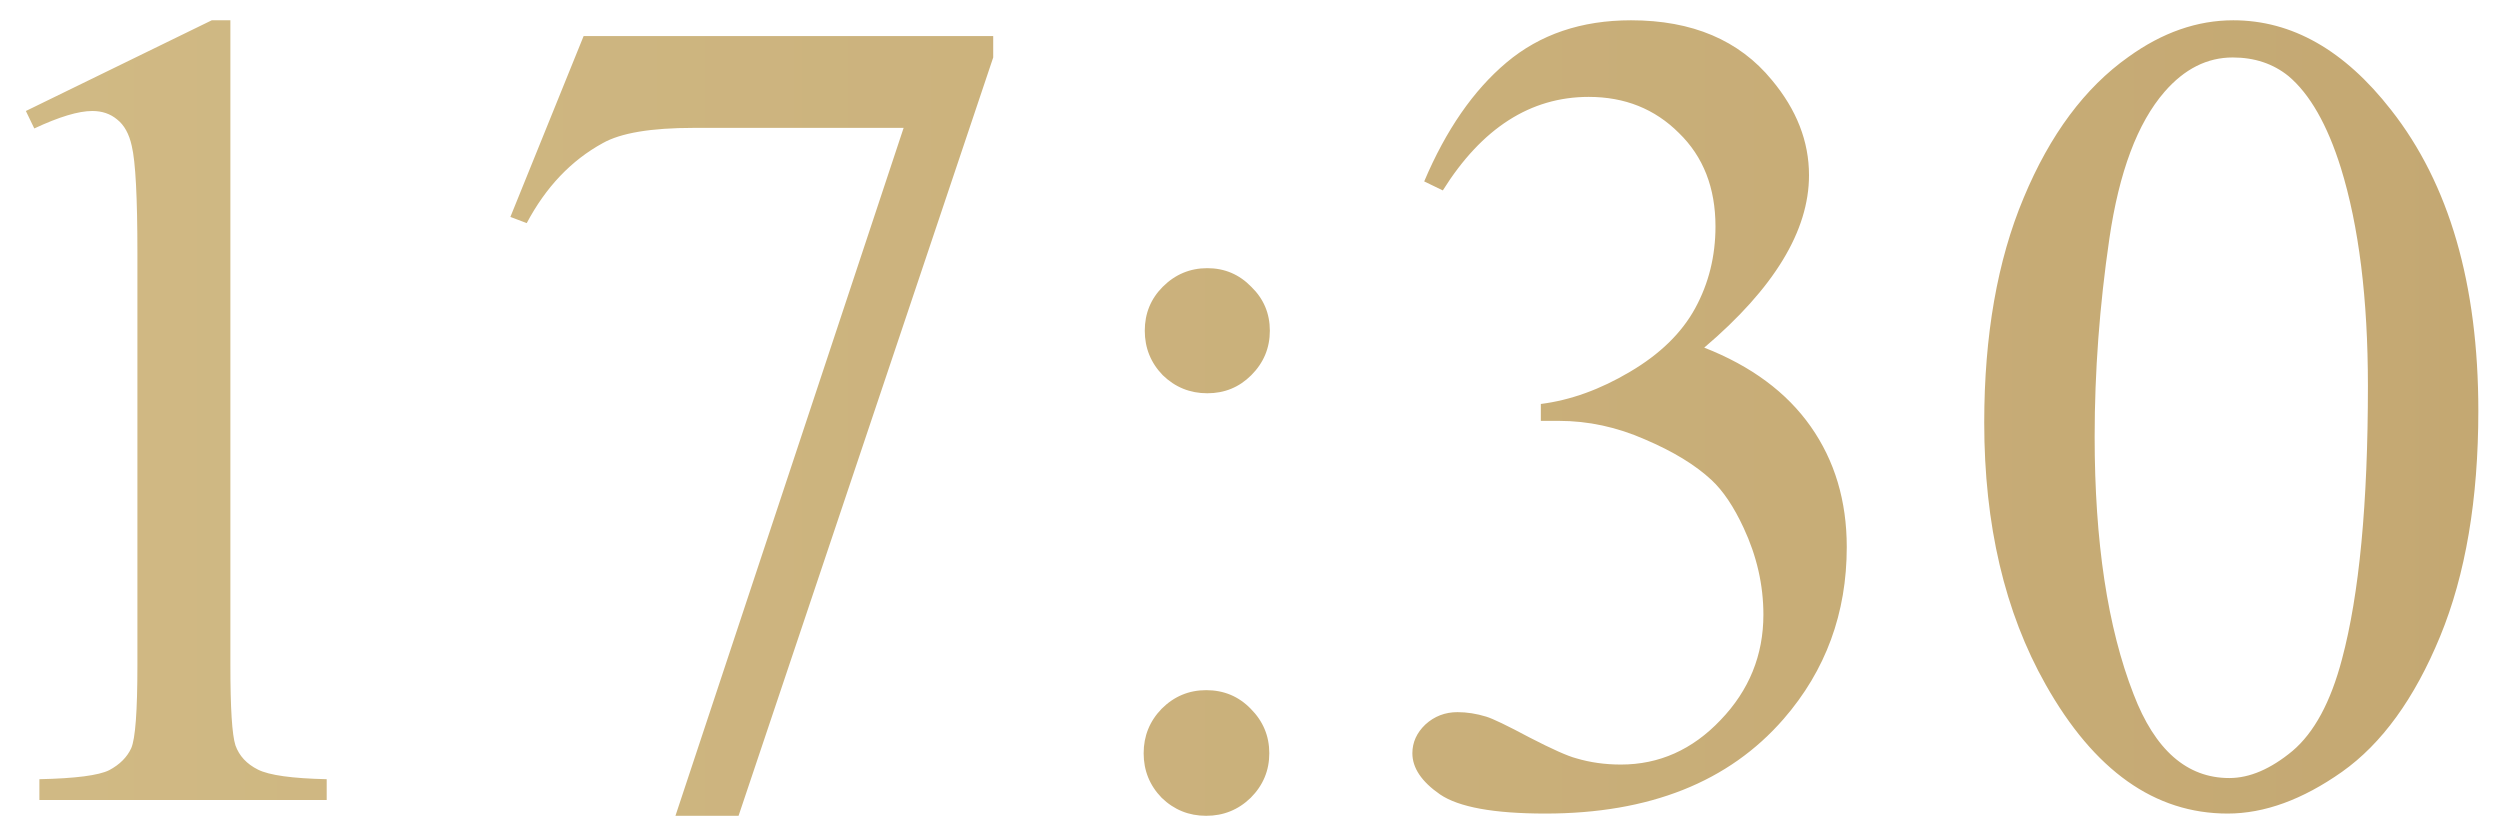 <?xml version="1.0" encoding="UTF-8"?> <svg xmlns="http://www.w3.org/2000/svg" width="78" height="26" viewBox="0 0 78 26" fill="none"><path d="M0.807 3.463L6.607 0.633H7.188V20.76C7.188 22.096 7.24 22.928 7.346 23.256C7.463 23.584 7.697 23.836 8.049 24.012C8.4 24.188 9.115 24.287 10.193 24.311V24.961H1.229V24.311C2.354 24.287 3.08 24.193 3.408 24.029C3.736 23.854 3.965 23.625 4.094 23.344C4.223 23.051 4.287 22.189 4.287 20.76V7.893C4.287 6.158 4.229 5.045 4.111 4.553C4.029 4.178 3.877 3.902 3.654 3.727C3.443 3.551 3.186 3.463 2.881 3.463C2.447 3.463 1.844 3.645 1.07 4.008L0.807 3.463ZM18.209 1.125H30.988V1.793L23.043 25.453H21.074L28.193 3.99H21.637C20.312 3.99 19.369 4.148 18.807 4.465C17.822 5.004 17.031 5.836 16.434 6.961L15.924 6.768L18.209 1.125ZM37.668 8.367C38.207 8.367 38.664 8.561 39.039 8.947C39.426 9.322 39.619 9.779 39.619 10.318C39.619 10.857 39.426 11.32 39.039 11.707C38.664 12.082 38.207 12.27 37.668 12.27C37.129 12.27 36.666 12.082 36.279 11.707C35.904 11.32 35.717 10.857 35.717 10.318C35.717 9.779 35.904 9.322 36.279 8.947C36.666 8.561 37.129 8.367 37.668 8.367ZM37.633 21.533C38.184 21.533 38.647 21.727 39.022 22.113C39.408 22.5 39.602 22.963 39.602 23.502C39.602 24.041 39.408 24.504 39.022 24.891C38.635 25.266 38.172 25.453 37.633 25.453C37.094 25.453 36.631 25.266 36.244 24.891C35.869 24.504 35.682 24.041 35.682 23.502C35.682 22.963 35.869 22.5 36.244 22.113C36.631 21.727 37.094 21.533 37.633 21.533ZM44.435 5.66C45.115 4.055 45.971 2.818 47.002 1.951C48.045 1.072 49.34 0.633 50.887 0.633C52.797 0.633 54.262 1.254 55.281 2.496C56.055 3.422 56.441 4.412 56.441 5.467C56.441 7.201 55.352 8.994 53.172 10.846C54.637 11.42 55.744 12.24 56.494 13.307C57.244 14.373 57.619 15.627 57.619 17.068C57.619 19.131 56.963 20.918 55.65 22.43C53.94 24.398 51.461 25.383 48.215 25.383C46.609 25.383 45.514 25.184 44.928 24.785C44.353 24.387 44.066 23.959 44.066 23.502C44.066 23.162 44.201 22.863 44.471 22.605C44.752 22.348 45.086 22.219 45.473 22.219C45.766 22.219 46.065 22.266 46.369 22.359C46.568 22.418 47.02 22.635 47.723 23.01C48.426 23.373 48.912 23.59 49.182 23.66C49.615 23.789 50.078 23.854 50.57 23.854C51.766 23.854 52.803 23.391 53.682 22.465C54.572 21.539 55.018 20.443 55.018 19.178C55.018 18.252 54.812 17.35 54.402 16.471C54.098 15.815 53.764 15.316 53.4 14.977C52.897 14.508 52.205 14.086 51.326 13.711C50.447 13.324 49.551 13.131 48.637 13.131H48.074V12.604C49 12.486 49.926 12.152 50.852 11.602C51.789 11.051 52.469 10.389 52.891 9.615C53.312 8.842 53.523 7.992 53.523 7.066C53.523 5.859 53.143 4.887 52.381 4.148C51.631 3.398 50.693 3.023 49.568 3.023C47.752 3.023 46.234 3.996 45.016 5.941L44.435 5.66ZM61.908 13.184C61.908 10.465 62.318 8.127 63.139 6.17C63.959 4.201 65.049 2.736 66.408 1.775C67.463 1.014 68.553 0.633 69.678 0.633C71.506 0.633 73.147 1.564 74.6 3.428C76.416 5.736 77.324 8.865 77.324 12.815C77.324 15.58 76.926 17.93 76.129 19.863C75.332 21.797 74.312 23.203 73.07 24.082C71.84 24.949 70.65 25.383 69.502 25.383C67.228 25.383 65.336 24.041 63.824 21.357C62.547 19.096 61.908 16.371 61.908 13.184ZM65.353 13.623C65.353 16.904 65.758 19.582 66.566 21.656C67.234 23.402 68.231 24.275 69.555 24.275C70.188 24.275 70.844 23.994 71.523 23.432C72.203 22.857 72.719 21.902 73.07 20.566C73.609 18.551 73.879 15.709 73.879 12.041C73.879 9.322 73.598 7.055 73.035 5.238C72.613 3.891 72.068 2.936 71.4 2.373C70.92 1.986 70.34 1.793 69.66 1.793C68.863 1.793 68.154 2.15 67.533 2.865C66.689 3.838 66.115 5.367 65.811 7.453C65.506 9.539 65.353 11.596 65.353 13.623Z" fill="url(#paint0_linear_5366_44)"></path><defs><linearGradient id="paint0_linear_5366_44" x1="-122.844" y1="13.961" x2="198.039" y2="13.961" gradientUnits="userSpaceOnUse"><stop stop-color="#E4D5A1"></stop><stop offset="1" stop-color="#B18D56"></stop></linearGradient></defs></svg> 
